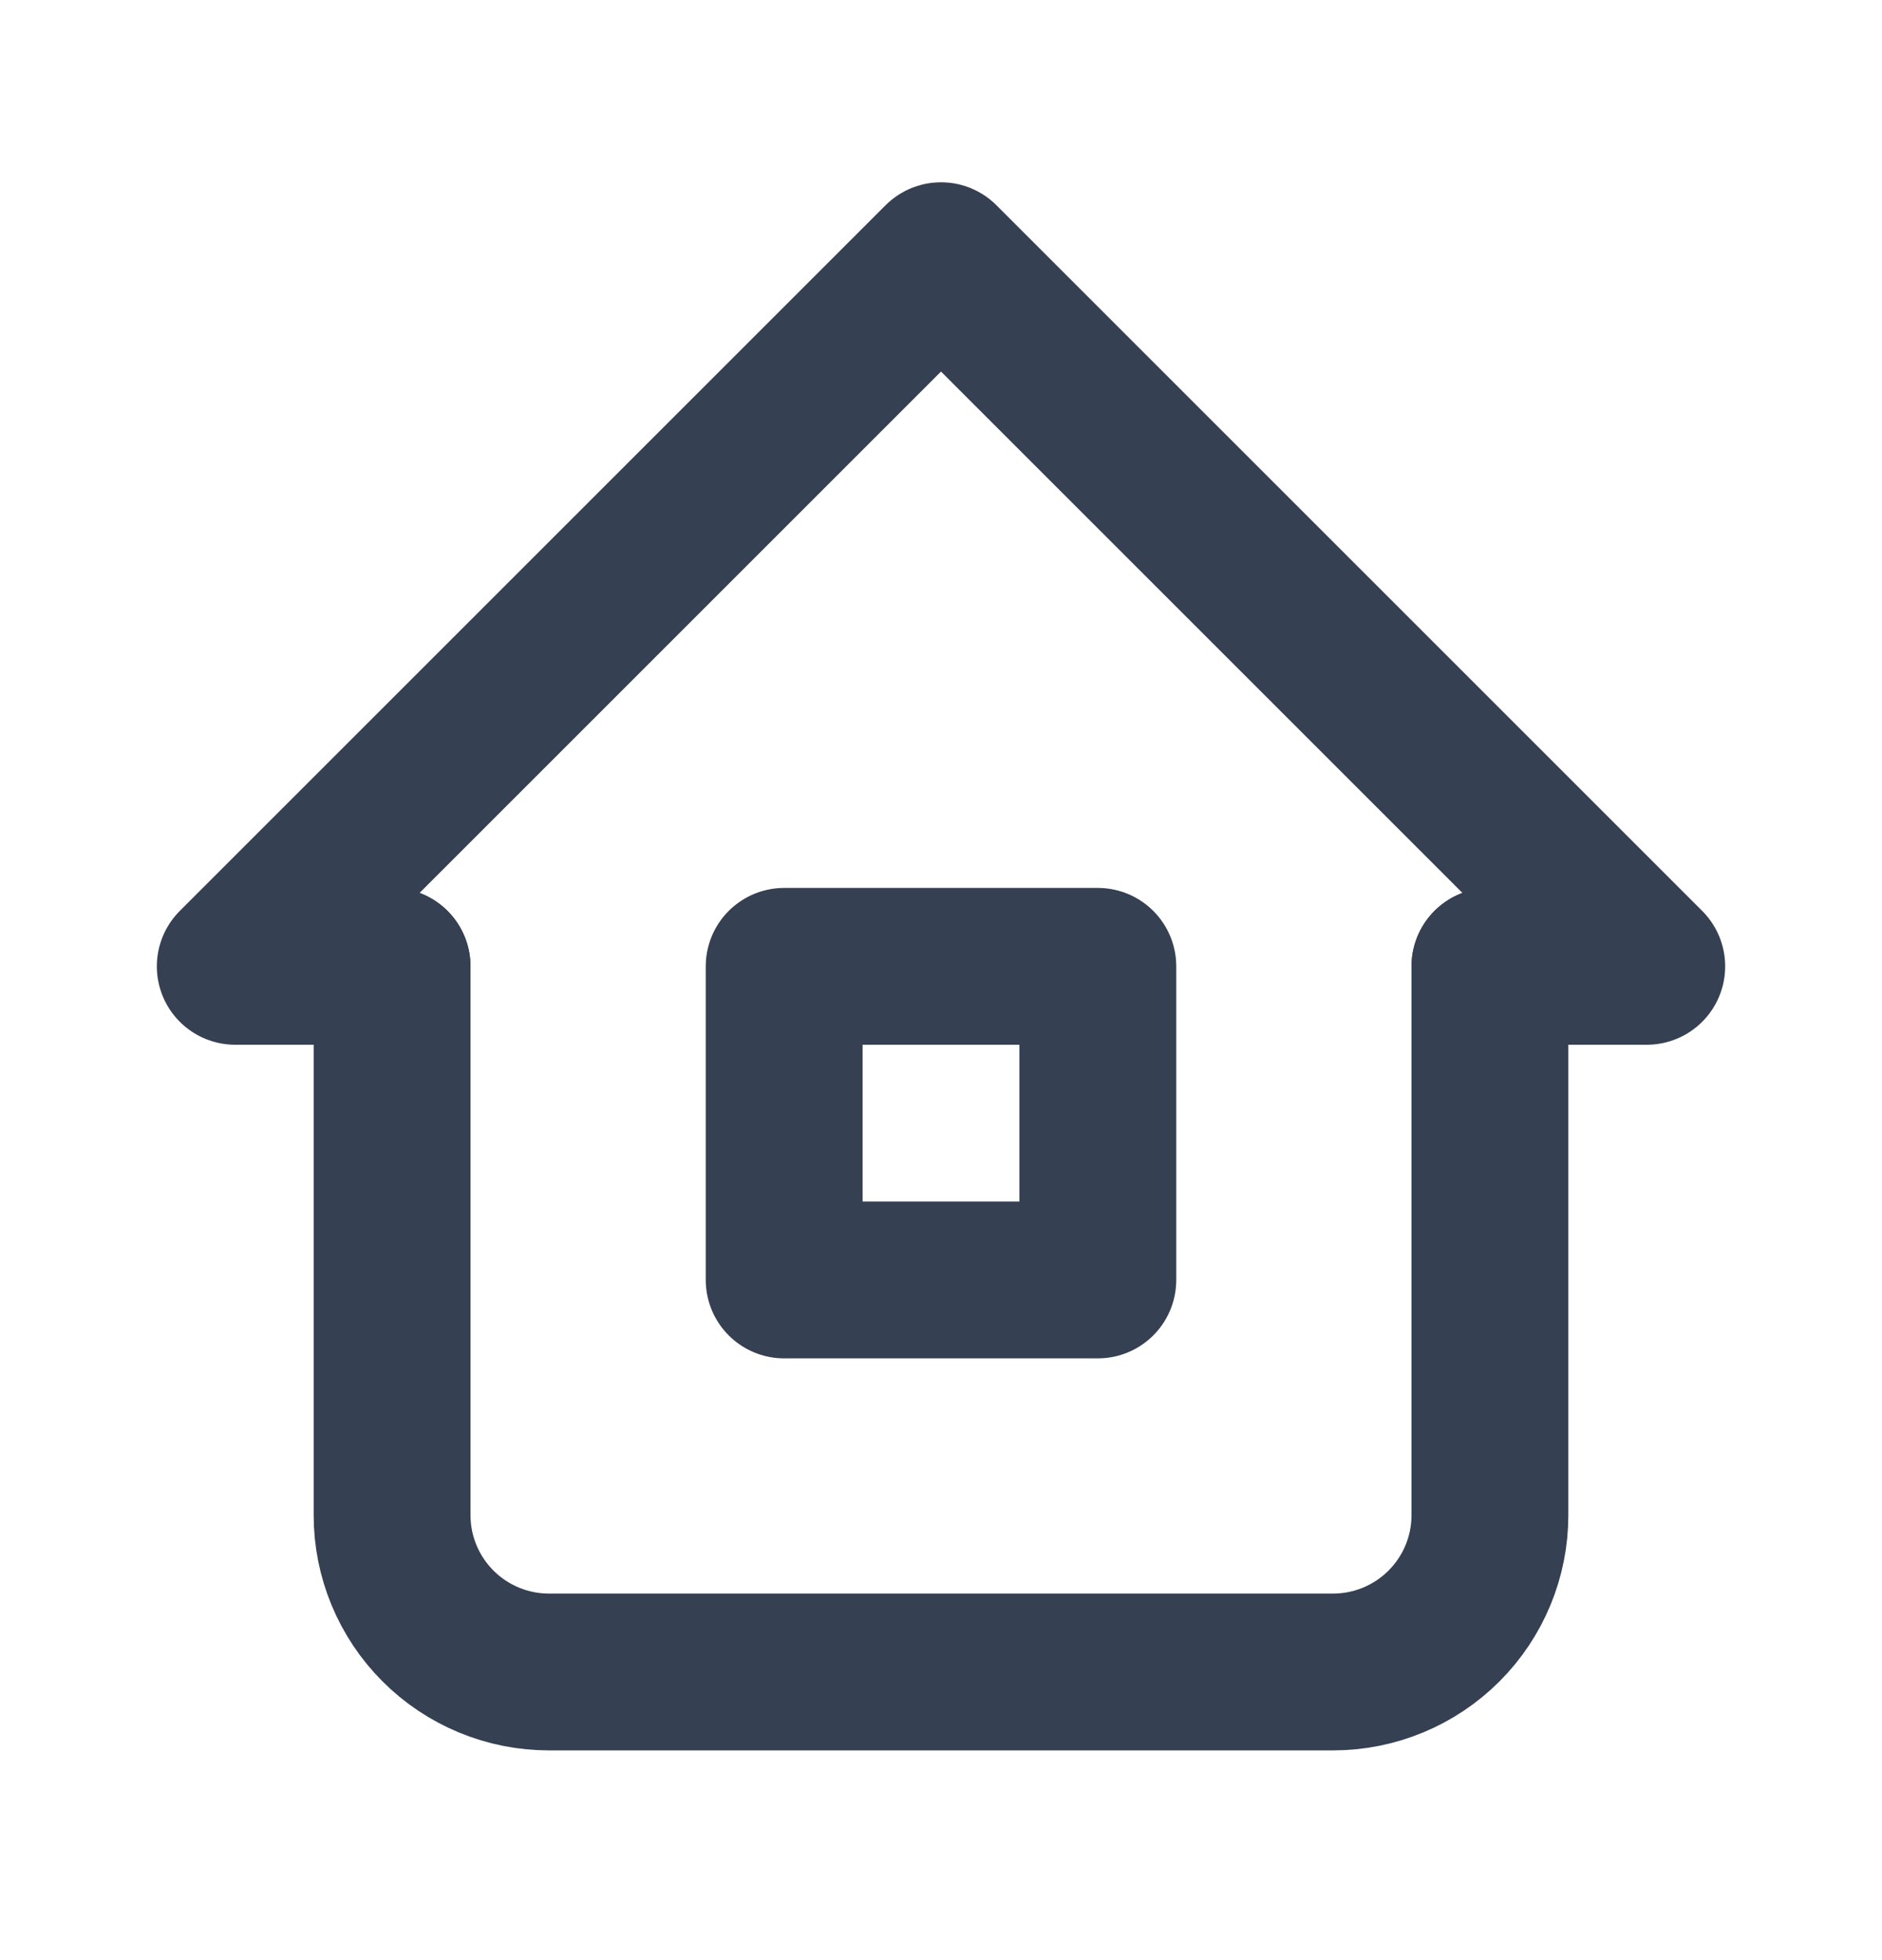 <svg width="24" height="25" viewBox="0 0 24 25" fill="none" xmlns="http://www.w3.org/2000/svg">
<path d="M5 12.325H3L12 3.325L21 12.325H19" stroke="#354052" stroke-width="2" stroke-linecap="round" stroke-linejoin="round"/>
<path d="M5 12.325V19.325C5 19.856 5.211 20.364 5.586 20.739C5.961 21.114 6.47 21.325 7 21.325H17C17.53 21.325 18.039 21.114 18.414 20.739C18.789 20.364 19 19.856 19 19.325V12.325" stroke="#354052" stroke-width="2" stroke-linecap="round" stroke-linejoin="round"/>
<path d="M10 12.325H14V16.325H10V12.325Z" stroke="#354052" stroke-width="2" stroke-linecap="round" stroke-linejoin="round"/>
</svg>
